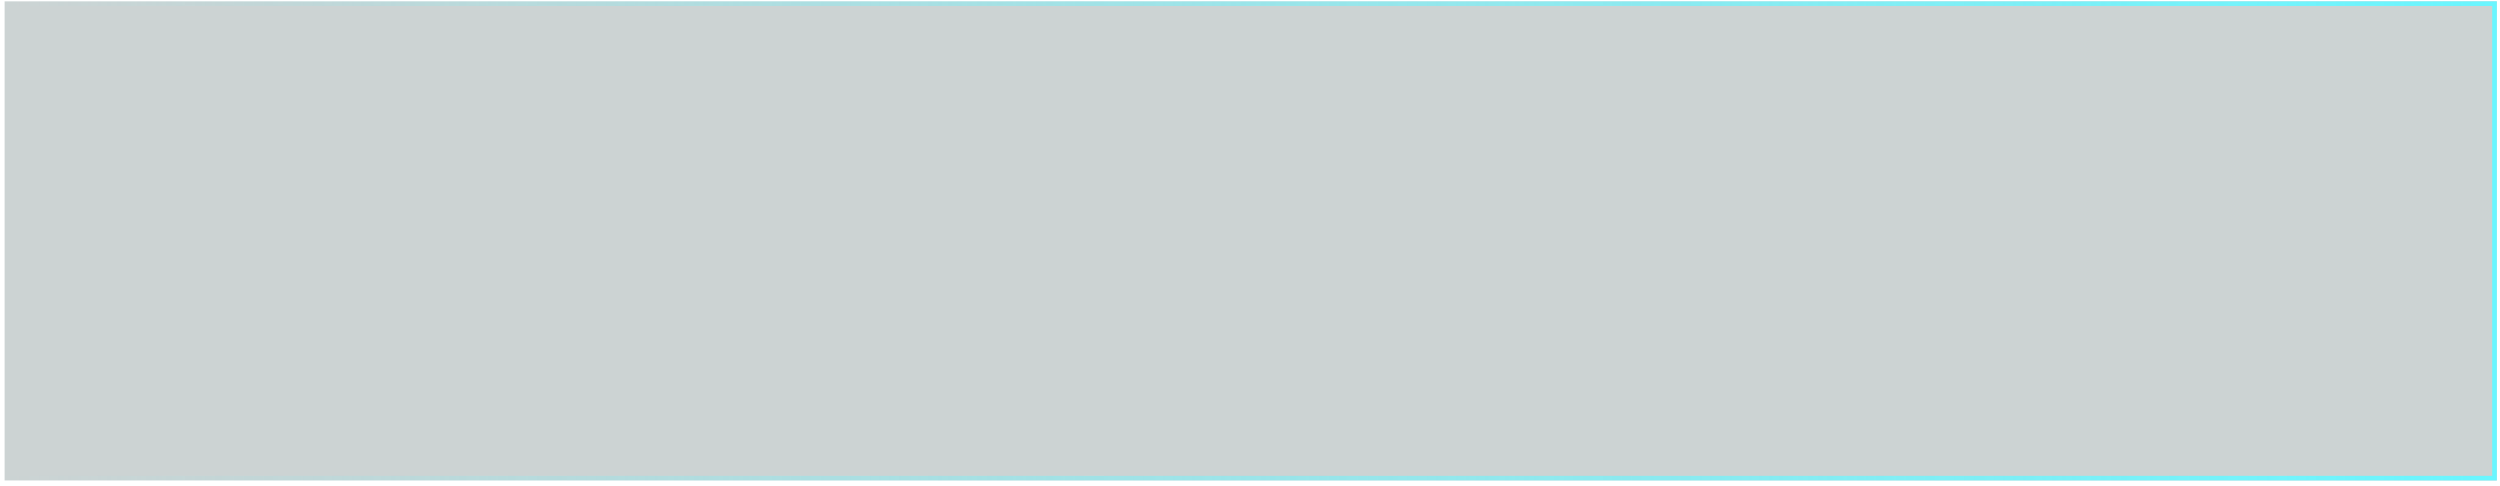 <?xml version="1.0" encoding="UTF-8"?> <svg xmlns="http://www.w3.org/2000/svg" width="484" height="94" viewBox="0 0 484 94" fill="none"><g filter="url(#filter0_b_2783_4470)"><rect x="0.892" y="0.262" width="482.488" height="92.752" fill="#012425" fill-opacity="0.2"></rect><rect x="1.338" y="0.708" width="481.596" height="91.86" stroke="url(#paint0_linear_2783_4470)" stroke-width="0.892"></rect></g><defs><filter id="filter0_b_2783_4470" x="-25.864" y="-26.493" width="535.998" height="146.263" filterUnits="userSpaceOnUse" color-interpolation-filters="sRGB"><feFlood flood-opacity="0" result="BackgroundImageFix"></feFlood><feGaussianBlur in="BackgroundImageFix" stdDeviation="13.378"></feGaussianBlur><feComposite in2="SourceAlpha" operator="in" result="effect1_backgroundBlur_2783_4470"></feComposite><feBlend mode="normal" in="SourceGraphic" in2="effect1_backgroundBlur_2783_4470" result="shape"></feBlend></filter><linearGradient id="paint0_linear_2783_4470" x1="0.892" y1="46.638" x2="483.379" y2="46.638" gradientUnits="userSpaceOnUse"><stop stop-color="#69F6FF" stop-opacity="0"></stop><stop offset="1" stop-color="#69F6FF"></stop><stop offset="1" stop-color="#69F6FF" stop-opacity="0"></stop></linearGradient></defs></svg> 